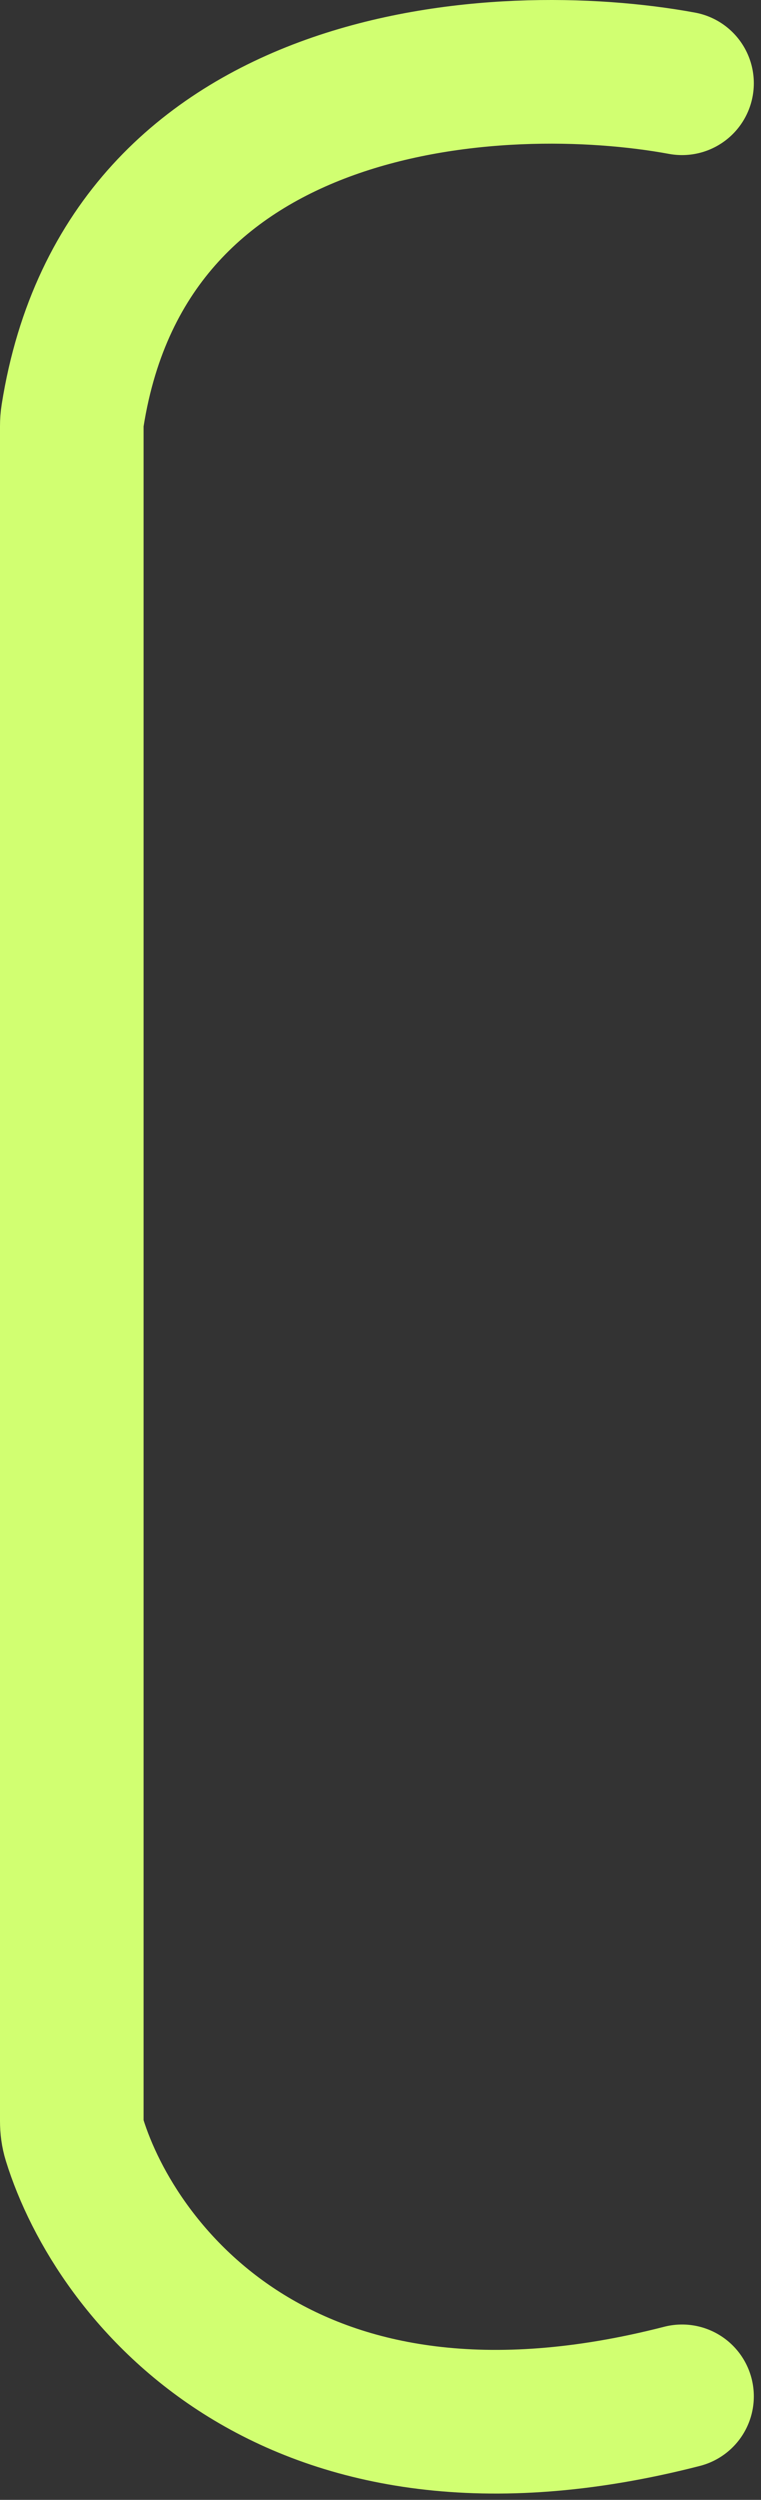 <?xml version="1.0" encoding="UTF-8"?> <svg xmlns="http://www.w3.org/2000/svg" width="53" height="174" viewBox="0 0 53 174" fill="none"><rect x="0" y="0" width="53" height="174" fill="#333333" stroke="none"/><path d="M47.5 5.795C34.898 3.473 8.866 4.88 5.057 28.925C5.018 29.166 5 29.417 5 29.662V147.625C5 148.07 5.054 148.508 5.186 148.933C8.055 158.203 20.138 173.831 47.5 166.795" stroke="#D1FF71" stroke-width="10" stroke-linecap="round"></path></svg> 